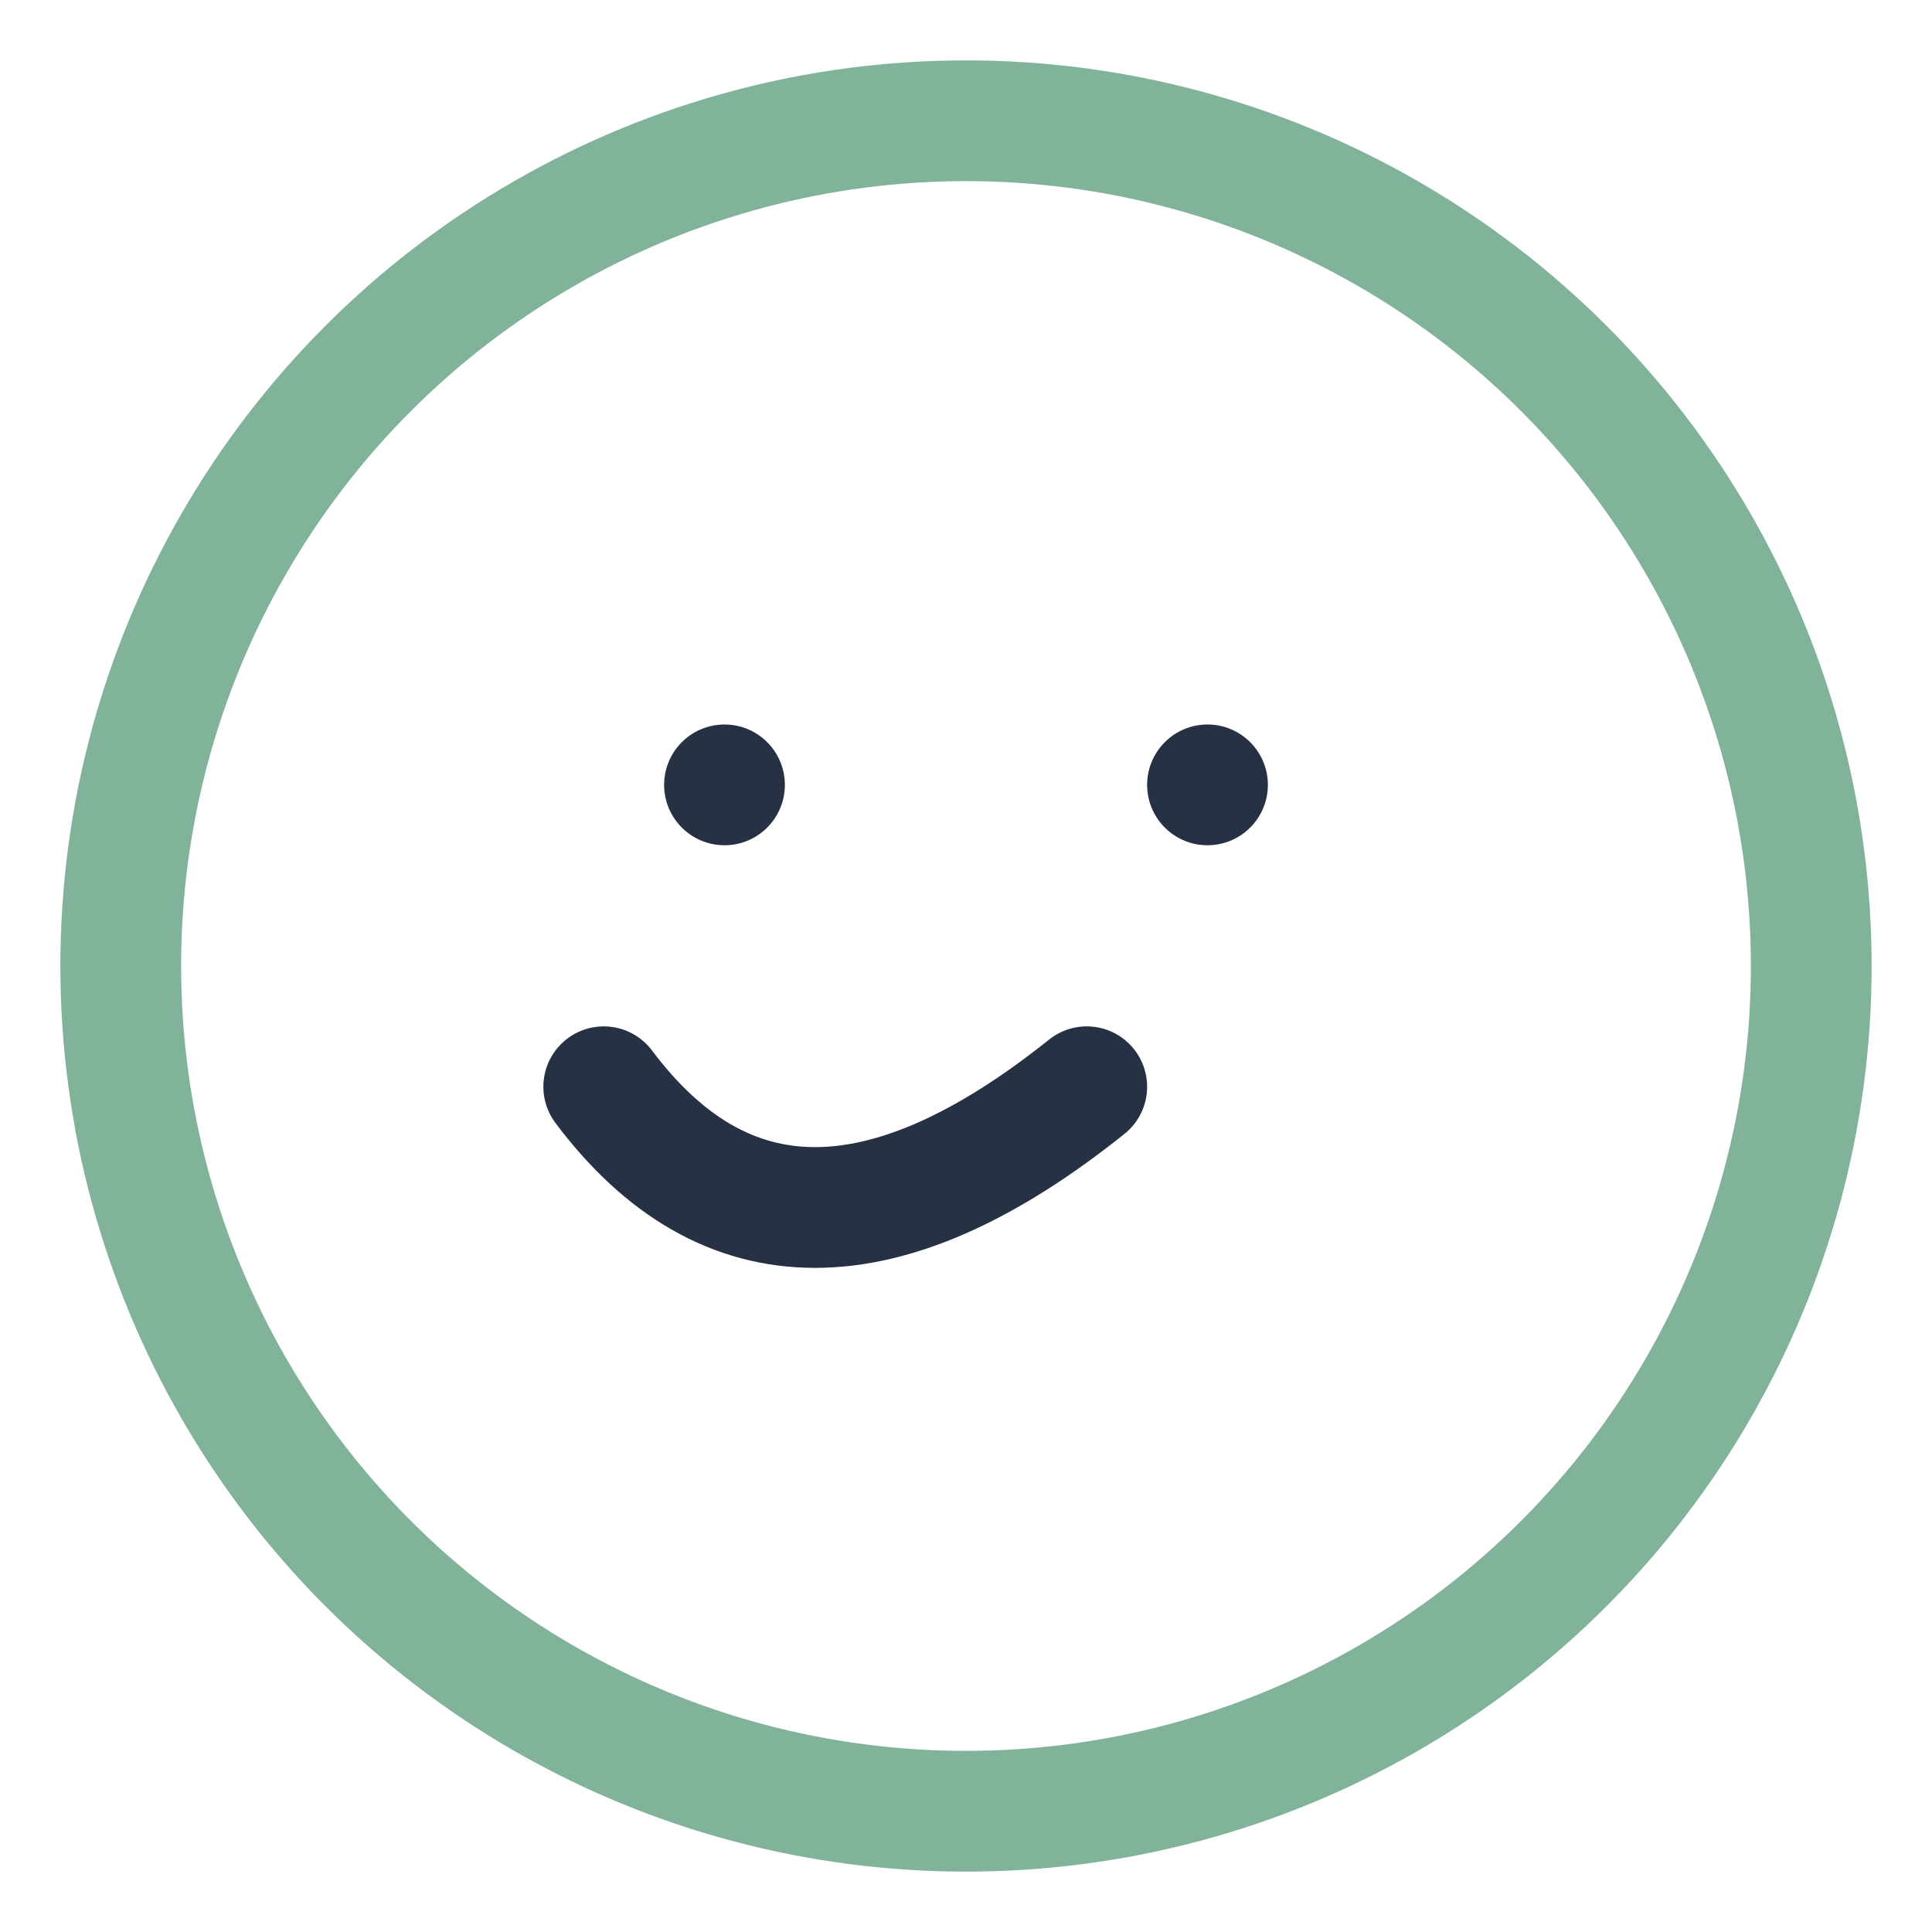 <?xml version="1.0" encoding="UTF-8"?>
<svg xmlns="http://www.w3.org/2000/svg" width="32" height="32" viewBox="0 0 32 32"><circle cx="16" cy="16" r="14" fill="none" stroke="#81B29A" stroke-width="2"/><path d="M10 18q3 4 8 0" fill="none" stroke="#263143" stroke-width="2" stroke-linecap="round"/><circle cx="12" cy="13" r="1" fill="#263143"/><circle cx="20" cy="13" r="1" fill="#263143"/></svg>